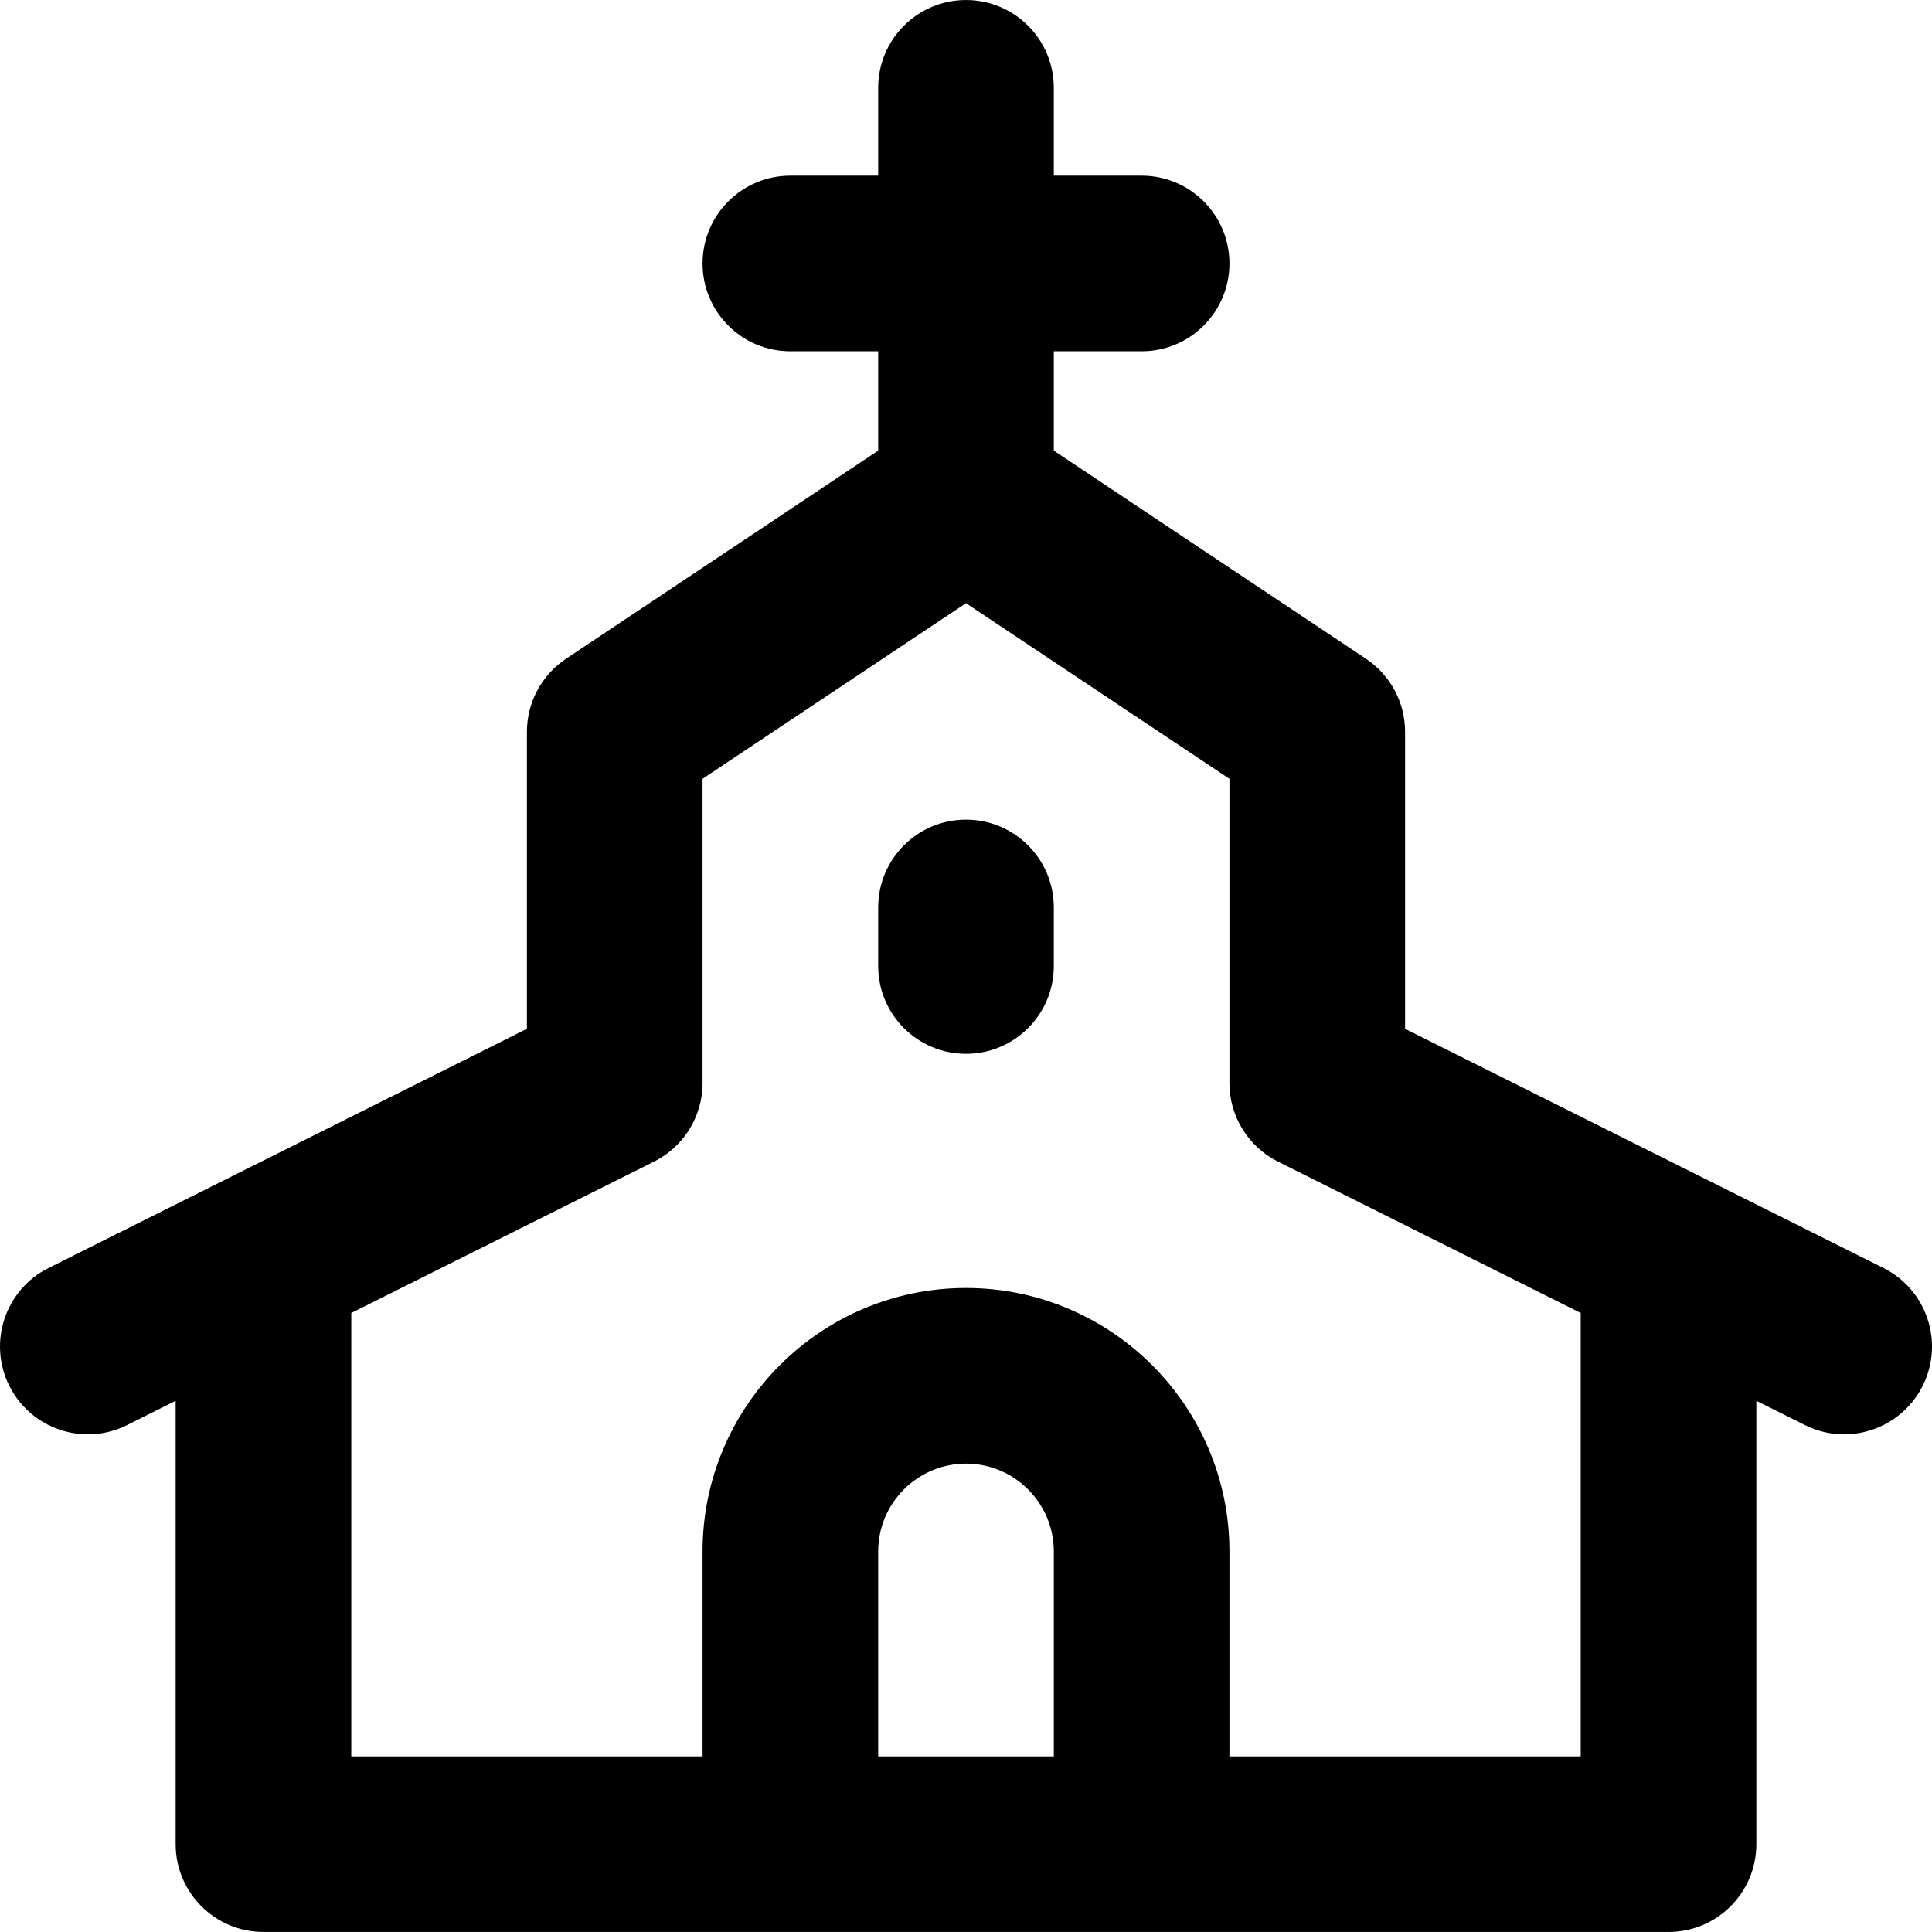 <?xml version="1.0" encoding="iso-8859-1"?>
<!-- Uploaded to: SVG Repo, www.svgrepo.com, Generator: SVG Repo Mixer Tools -->
<!DOCTYPE svg PUBLIC "-//W3C//DTD SVG 1.1//EN" "http://www.w3.org/Graphics/SVG/1.1/DTD/svg11.dtd">
<svg fill="#000000" height="800px" width="800px" version="1.1" id="Capa_1" xmlns="http://www.w3.org/2000/svg" xmlns:xlink="http://www.w3.org/1999/xlink" 
	 viewBox="0 0 330.006 330.006" xml:space="preserve">
<g>
	<path d="M321.711,216.586l-30-15l-51.708-25.854v-50.729c0-5.015-2.506-9.699-6.68-12.48l-53.32-35.547V60.003h15
		c8.284,0,15-6.716,15-15s-6.716-15-15-15h-15v-15c0-8.284-6.716-15-15-15c-8.284,0-15,6.716-15,15v15h-15c-8.284,0-15,6.716-15,15
		s6.716,15,15,15h15v16.973l-53.32,35.547c-4.173,2.782-6.68,7.465-6.68,12.48v50.729l-51.708,25.854l-30,15
		c-7.41,3.705-10.413,12.715-6.708,20.124c2.628,5.257,7.925,8.295,13.428,8.295c2.254,0,4.544-0.51,6.696-1.587l8.292-4.146v75.73
		c0,8.284,6.716,15,15,15h90h60h90c8.284,0,15-6.716,15-15v-75.73l8.292,4.146c2.153,1.077,4.442,1.587,6.696,1.587
		c5.502,0,10.8-3.039,13.428-8.295C332.124,229.301,329.121,220.291,321.711,216.586z M150.003,300.003v-35c0-8.271,6.729-15,15-15
		s15,6.729,15,15v35H150.003z M270.003,300.003h-60v-35c0-24.813-20.187-45-45-45s-45,20.187-45,45v35h-60v-75.73l51.345-25.672
		l0.363-0.182c5.082-2.541,8.292-7.735,8.292-13.416v-51.972l45-30l45,30v51.972c0,5.682,3.21,10.875,8.292,13.416l0.268,0.134
		l51.439,25.72V300.003z"/>
	<path d="M165.003,140.003c-8.284,0-15,6.716-15,15v10c0,8.284,6.716,15,15,15c8.284,0,15-6.716,15-15v-10
		C180.003,146.719,173.287,140.003,165.003,140.003z"/>
</g>
</svg>